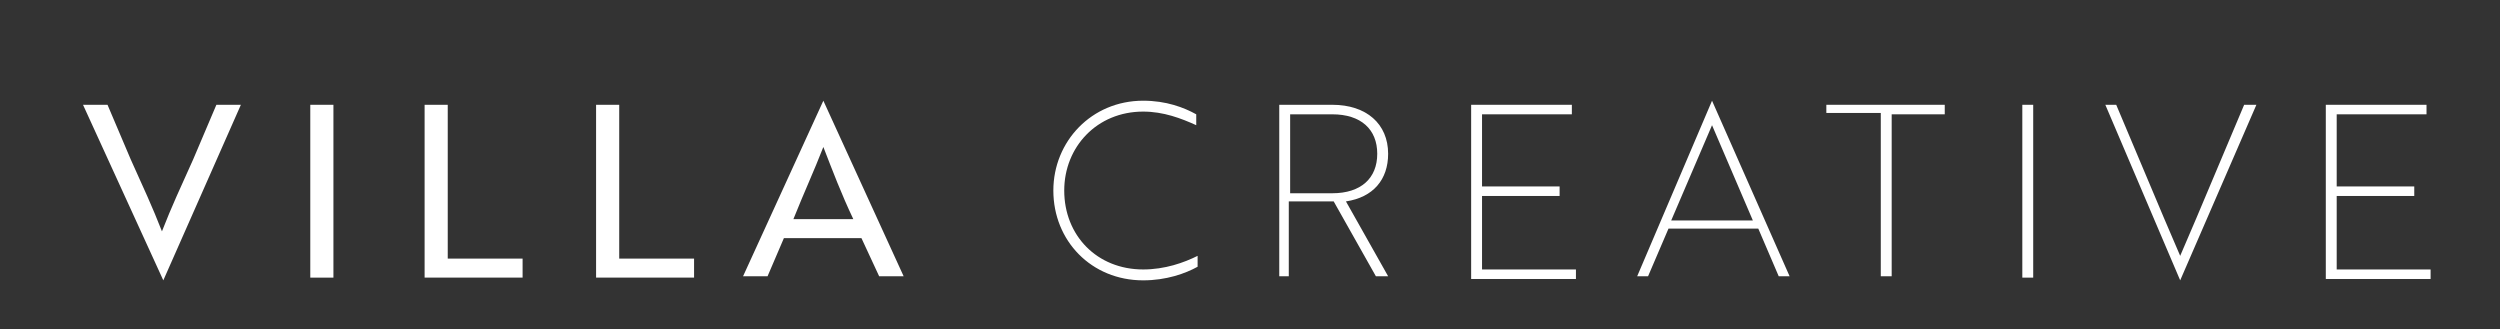 <?xml version="1.0" encoding="utf-8"?>
<!-- Generator: Adobe Illustrator 25.3.1, SVG Export Plug-In . SVG Version: 6.00 Build 0)  -->
<svg version="1.1" id="Calque_1" xmlns="http://www.w3.org/2000/svg" xmlns:xlink="http://www.w3.org/1999/xlink" x="0px" y="0px"
	 viewBox="0 0 183.7 24.2" style="enable-background:new 0 0 183.7 24.2;" xml:space="preserve">
<rect x="0" y="0" width="183.7" height="24.2" fill="#333333" stroke="none"/>
<style type="text/css">
	.st0{fill:#FFFFFF;}
</style>
<g>
	<path class="st0" d="M12,20.6L12,20.6L6.1,7.7h1.8l1.7,4c0.9,2,1.6,3.5,2.3,5.3c0.7-1.8,1.4-3.3,2.3-5.3l1.7-4h1.8L12,20.6z"/>
	<path class="st0" d="M22.8,20.4V7.7h1.7v12.7H22.8z"/>
	<path class="st0" d="M31.2,20.4V7.7h1.7v11.3h5.5v1.4H31.2z"/>
	<path class="st0" d="M43.8,20.4V7.7h1.7v11.3h5.5v1.4H43.8z"/>
	<path class="st0" d="M60.5,7.4L60.5,7.4l5.9,12.9h-1.8l-1.3-2.8h-5.7l-1.2,2.8h-1.8L60.5,7.4z M62.7,16.1c-0.9-1.9-1.5-3.5-2.2-5.3
		c-0.7,1.8-1.4,3.3-2.2,5.3H62.7z"/>
	<path class="st0" d="M87.9,9.2c-1.1-0.5-2.4-1-3.9-1c-3.4,0-5.8,2.6-5.8,5.8c0,3.3,2.4,5.8,5.8,5.8c1.6,0,3-0.5,4-1v0.8
		c-0.9,0.5-2.3,1-4,1c-3.8,0-6.6-2.9-6.6-6.6c0-3.6,2.8-6.6,6.6-6.6c1.7,0,3,0.5,3.9,1V9.2z"/>
	<path class="st0" d="M97.9,7.7c2.5,0,4.1,1.4,4.1,3.6c0,1.9-1.1,3.2-3.1,3.5l3.1,5.5h-0.9l-3.1-5.5h-3.3v5.5H94V7.7H97.9z
		 M94.8,8.3v5.9h3.1c2.1,0,3.3-1.1,3.3-2.9c0-1.8-1.2-2.9-3.3-2.9H94.8z"/>
	<path class="st0" d="M108.1,20.4V7.7h7.4v0.7h-6.6v5.3h5.7v0.7h-5.7v5.4h6.9v0.7H108.1z"/>
	<path class="st0" d="M125.8,7.4L125.8,7.4l5.7,12.9h-0.8l-1.5-3.5h-6.6l-1.5,3.5h-0.8L125.8,7.4z M128.8,16.2l-3-7l-3,7H128.8z"/>
	<path class="st0" d="M139,8.3v12h-0.8v-12h-4V7.7h8.7v0.7H139z"/>
	<path class="st0" d="M148.6,20.4V7.7h0.8v12.7H148.6z"/>
	<path class="st0" d="M160.2,20.6L160.2,20.6l-5.5-12.9h0.8l3.5,8.3l1.2,2.8l1.2-2.8l3.5-8.3h0.9L160.2,20.6z"/>
	<path class="st0" d="M170.9,20.4V7.7h7.4v0.7h-6.6v5.3h5.7v0.7h-5.7v5.4h6.9v0.7H170.9z"/>
</g>
</svg>

